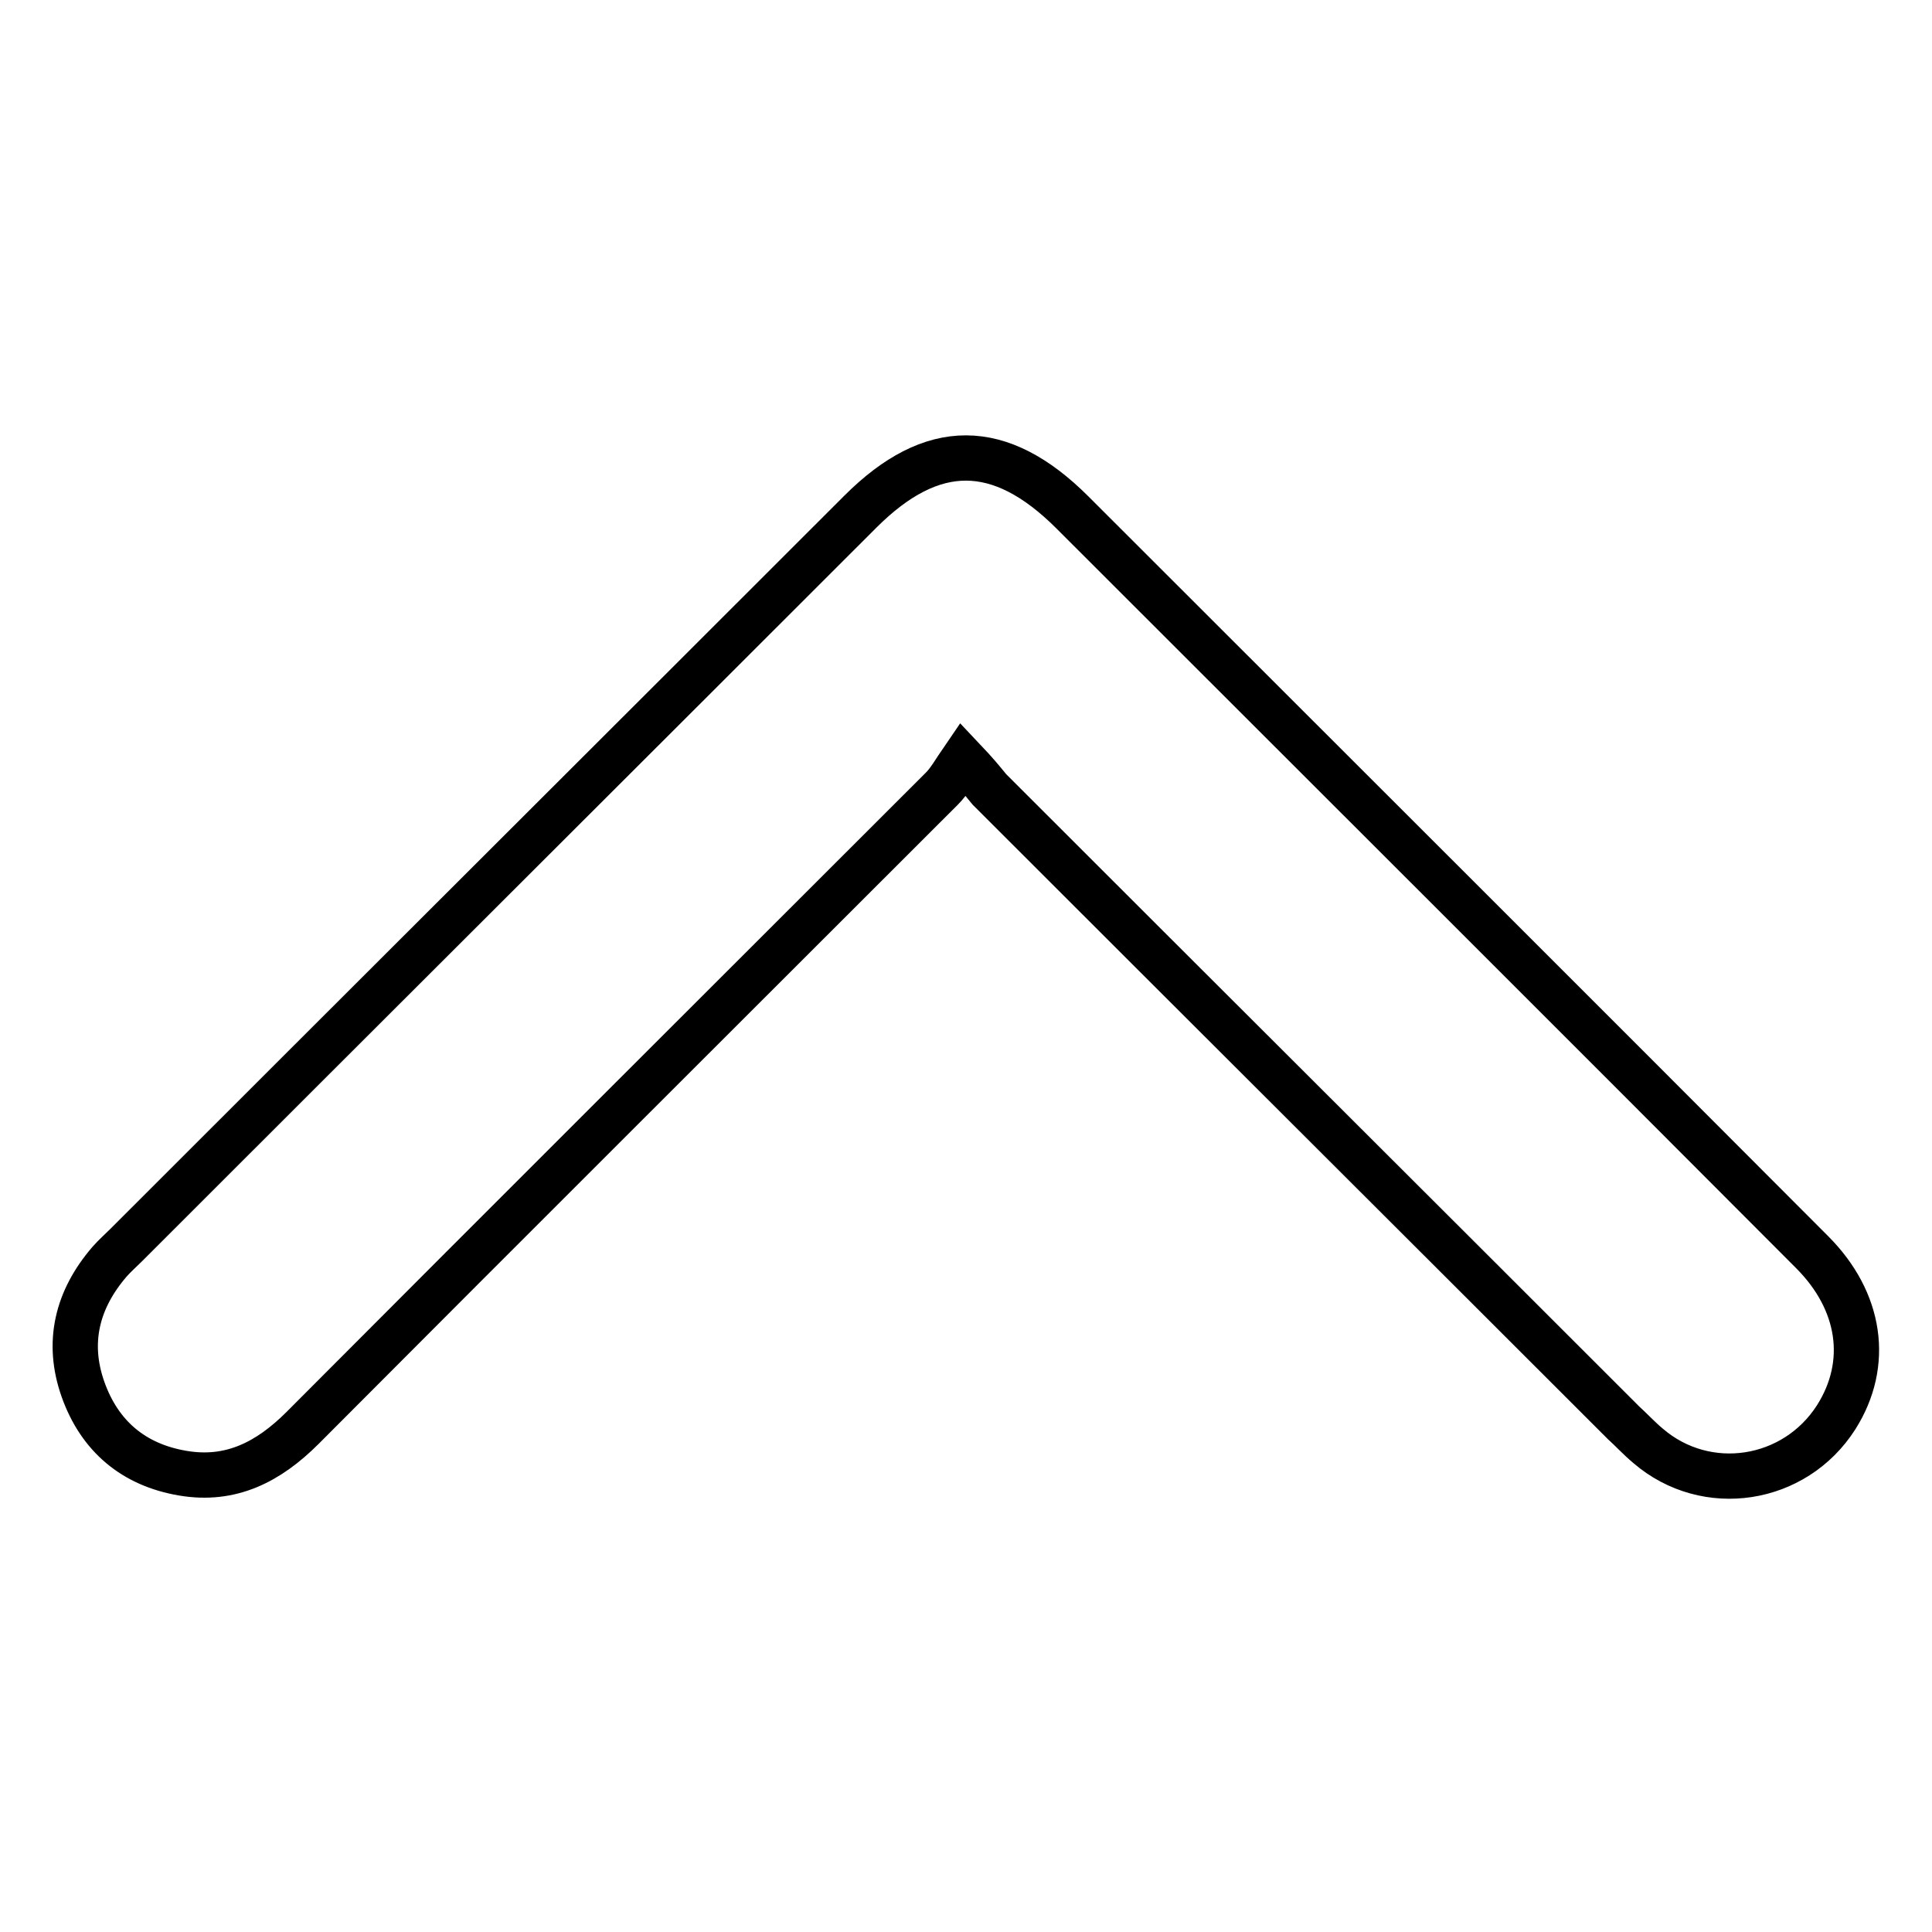 <?xml version="1.0" encoding="utf-8"?>
<!-- Svg Vector Icons : http://www.onlinewebfonts.com/icon -->
<!DOCTYPE svg PUBLIC "-//W3C//DTD SVG 1.1//EN" "http://www.w3.org/Graphics/SVG/1.1/DTD/svg11.dtd">
<svg version="1.1" xmlns="http://www.w3.org/2000/svg" xmlns:xlink="http://www.w3.org/1999/xlink" x="0px" y="0px" viewBox="0 0 256 256" enable-background="new 0 0 256 256" xml:space="preserve">
<g> <path stroke-width="6" fill-opacity="0" stroke="#000000"  d="M127.6,100.6c-1.1,1.6-1.8,2.9-2.8,3.9c-28.2,28.2-56.5,56.4-84.7,84.7c-4.5,4.5-9.5,7.1-15.9,6 c-6.5-1.1-11-4.9-13.2-11.1c-2.2-6.2-0.8-11.9,3.5-16.9c0.7-0.8,1.5-1.5,2.2-2.2c32.4-32.4,64.9-64.8,97.3-97.2 c9.5-9.5,18.5-9.5,28.1,0.1c32.7,32.7,65.4,65.3,98,98c6.5,6.5,7.7,14.8,3.2,21.9c-5.5,8.6-17.2,10.4-24.9,3.8 c-1.2-1-2.2-2.1-3.3-3.1c-28-28-56-55.9-84-83.9C130.2,103.5,129.4,102.5,127.6,100.6z"/></g>
</svg>